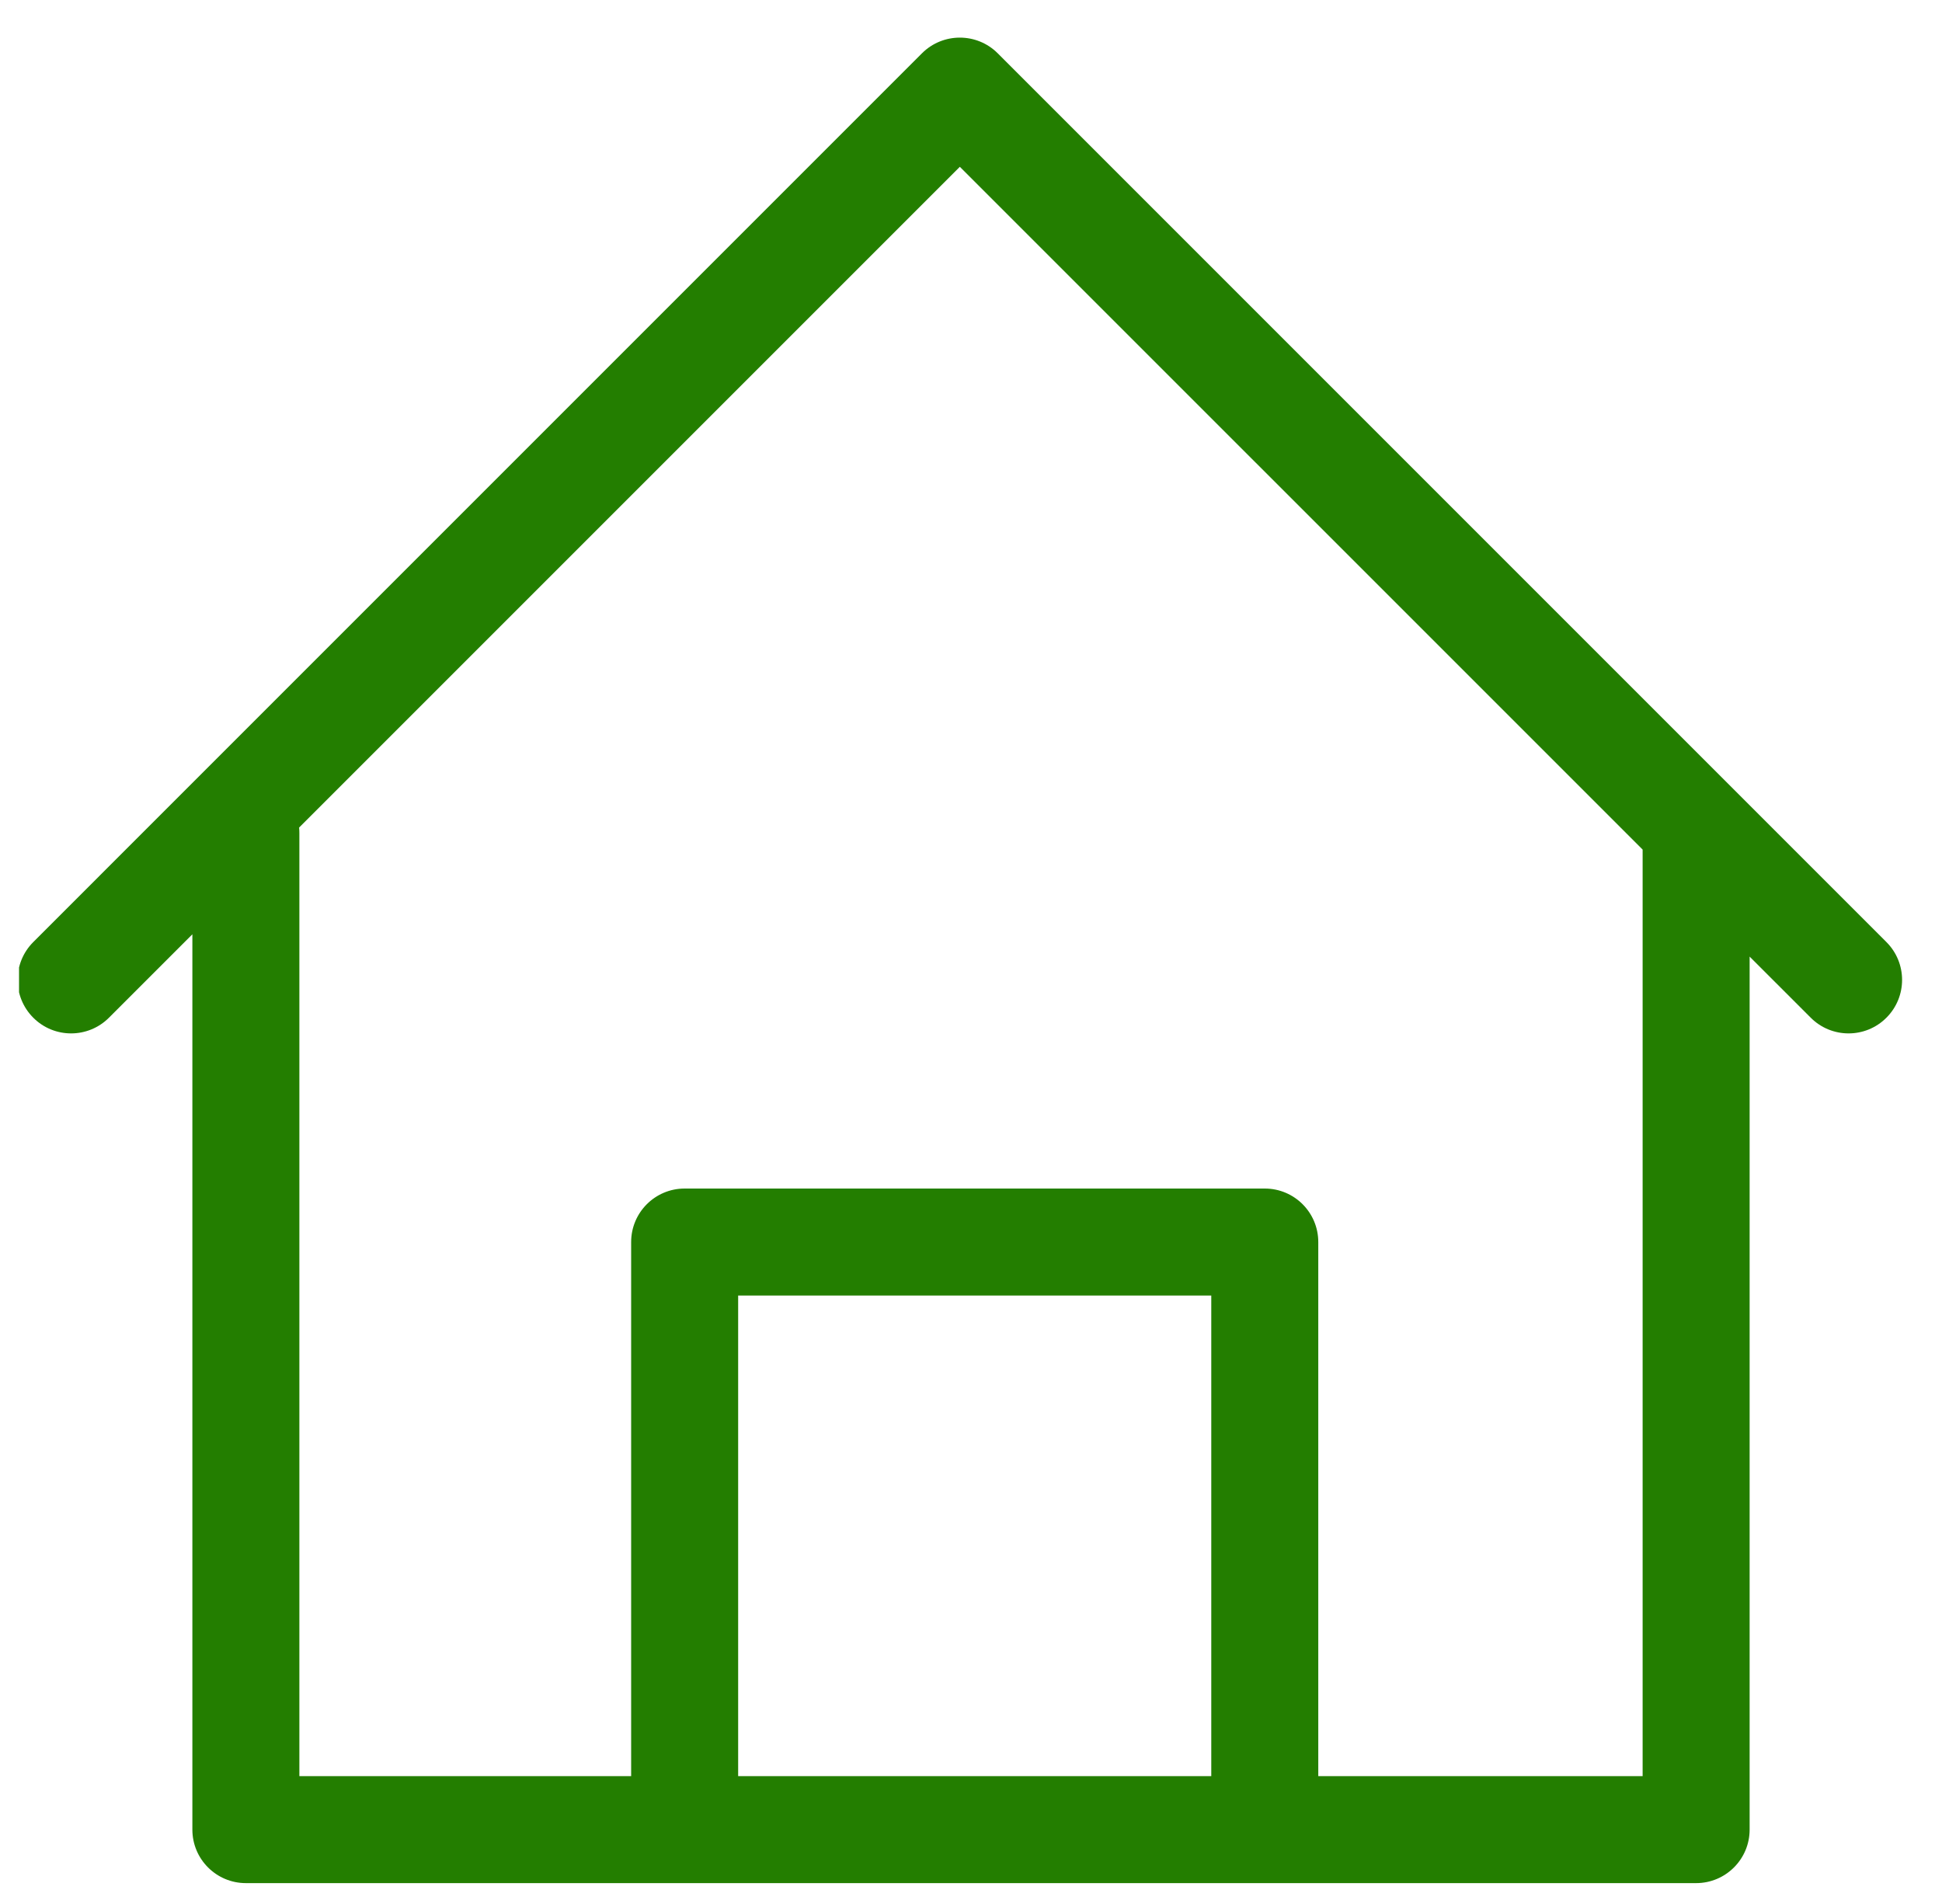 <svg width="51" height="50" viewBox="0 0 51 50" fill="none" xmlns="http://www.w3.org/2000/svg">
<g clip-path="url(#clip0_638_5058)">
<path fill-rule="evenodd" clip-rule="evenodd" d="M24.213 1.399C24.762 0.851 25.652 0.851 26.201 1.399L49.54 24.739C50.089 25.288 50.089 26.177 49.54 26.726C48.992 27.275 48.102 27.275 47.553 26.726L45.948 25.121V48.047C45.948 48.823 45.319 49.452 44.543 49.452H17.984L17.98 49.452L17.977 49.452H6.457C5.681 49.452 5.052 48.823 5.052 48.047V24.535L2.861 26.726C2.312 27.275 1.422 27.275 0.874 26.726C0.325 26.177 0.325 25.288 0.874 24.739L24.213 1.399ZM19.385 46.642H31.81V34.022H19.385L19.385 46.642ZM34.62 46.642V32.617C34.62 31.841 33.991 31.212 33.215 31.212L17.98 31.212C17.204 31.212 16.575 31.841 16.575 32.617L16.575 46.642H7.862V21.875C7.862 21.827 7.86 21.779 7.855 21.732L25.207 4.38L43.138 22.311V46.642H34.62Z" fill="#237E00"/>
</g>
<defs>
<clipPath id="clip0_638_5058">
<rect width="50" height="50" fill="white" transform="translate(0.5)"/>
</clipPath>
</defs>
</svg>
